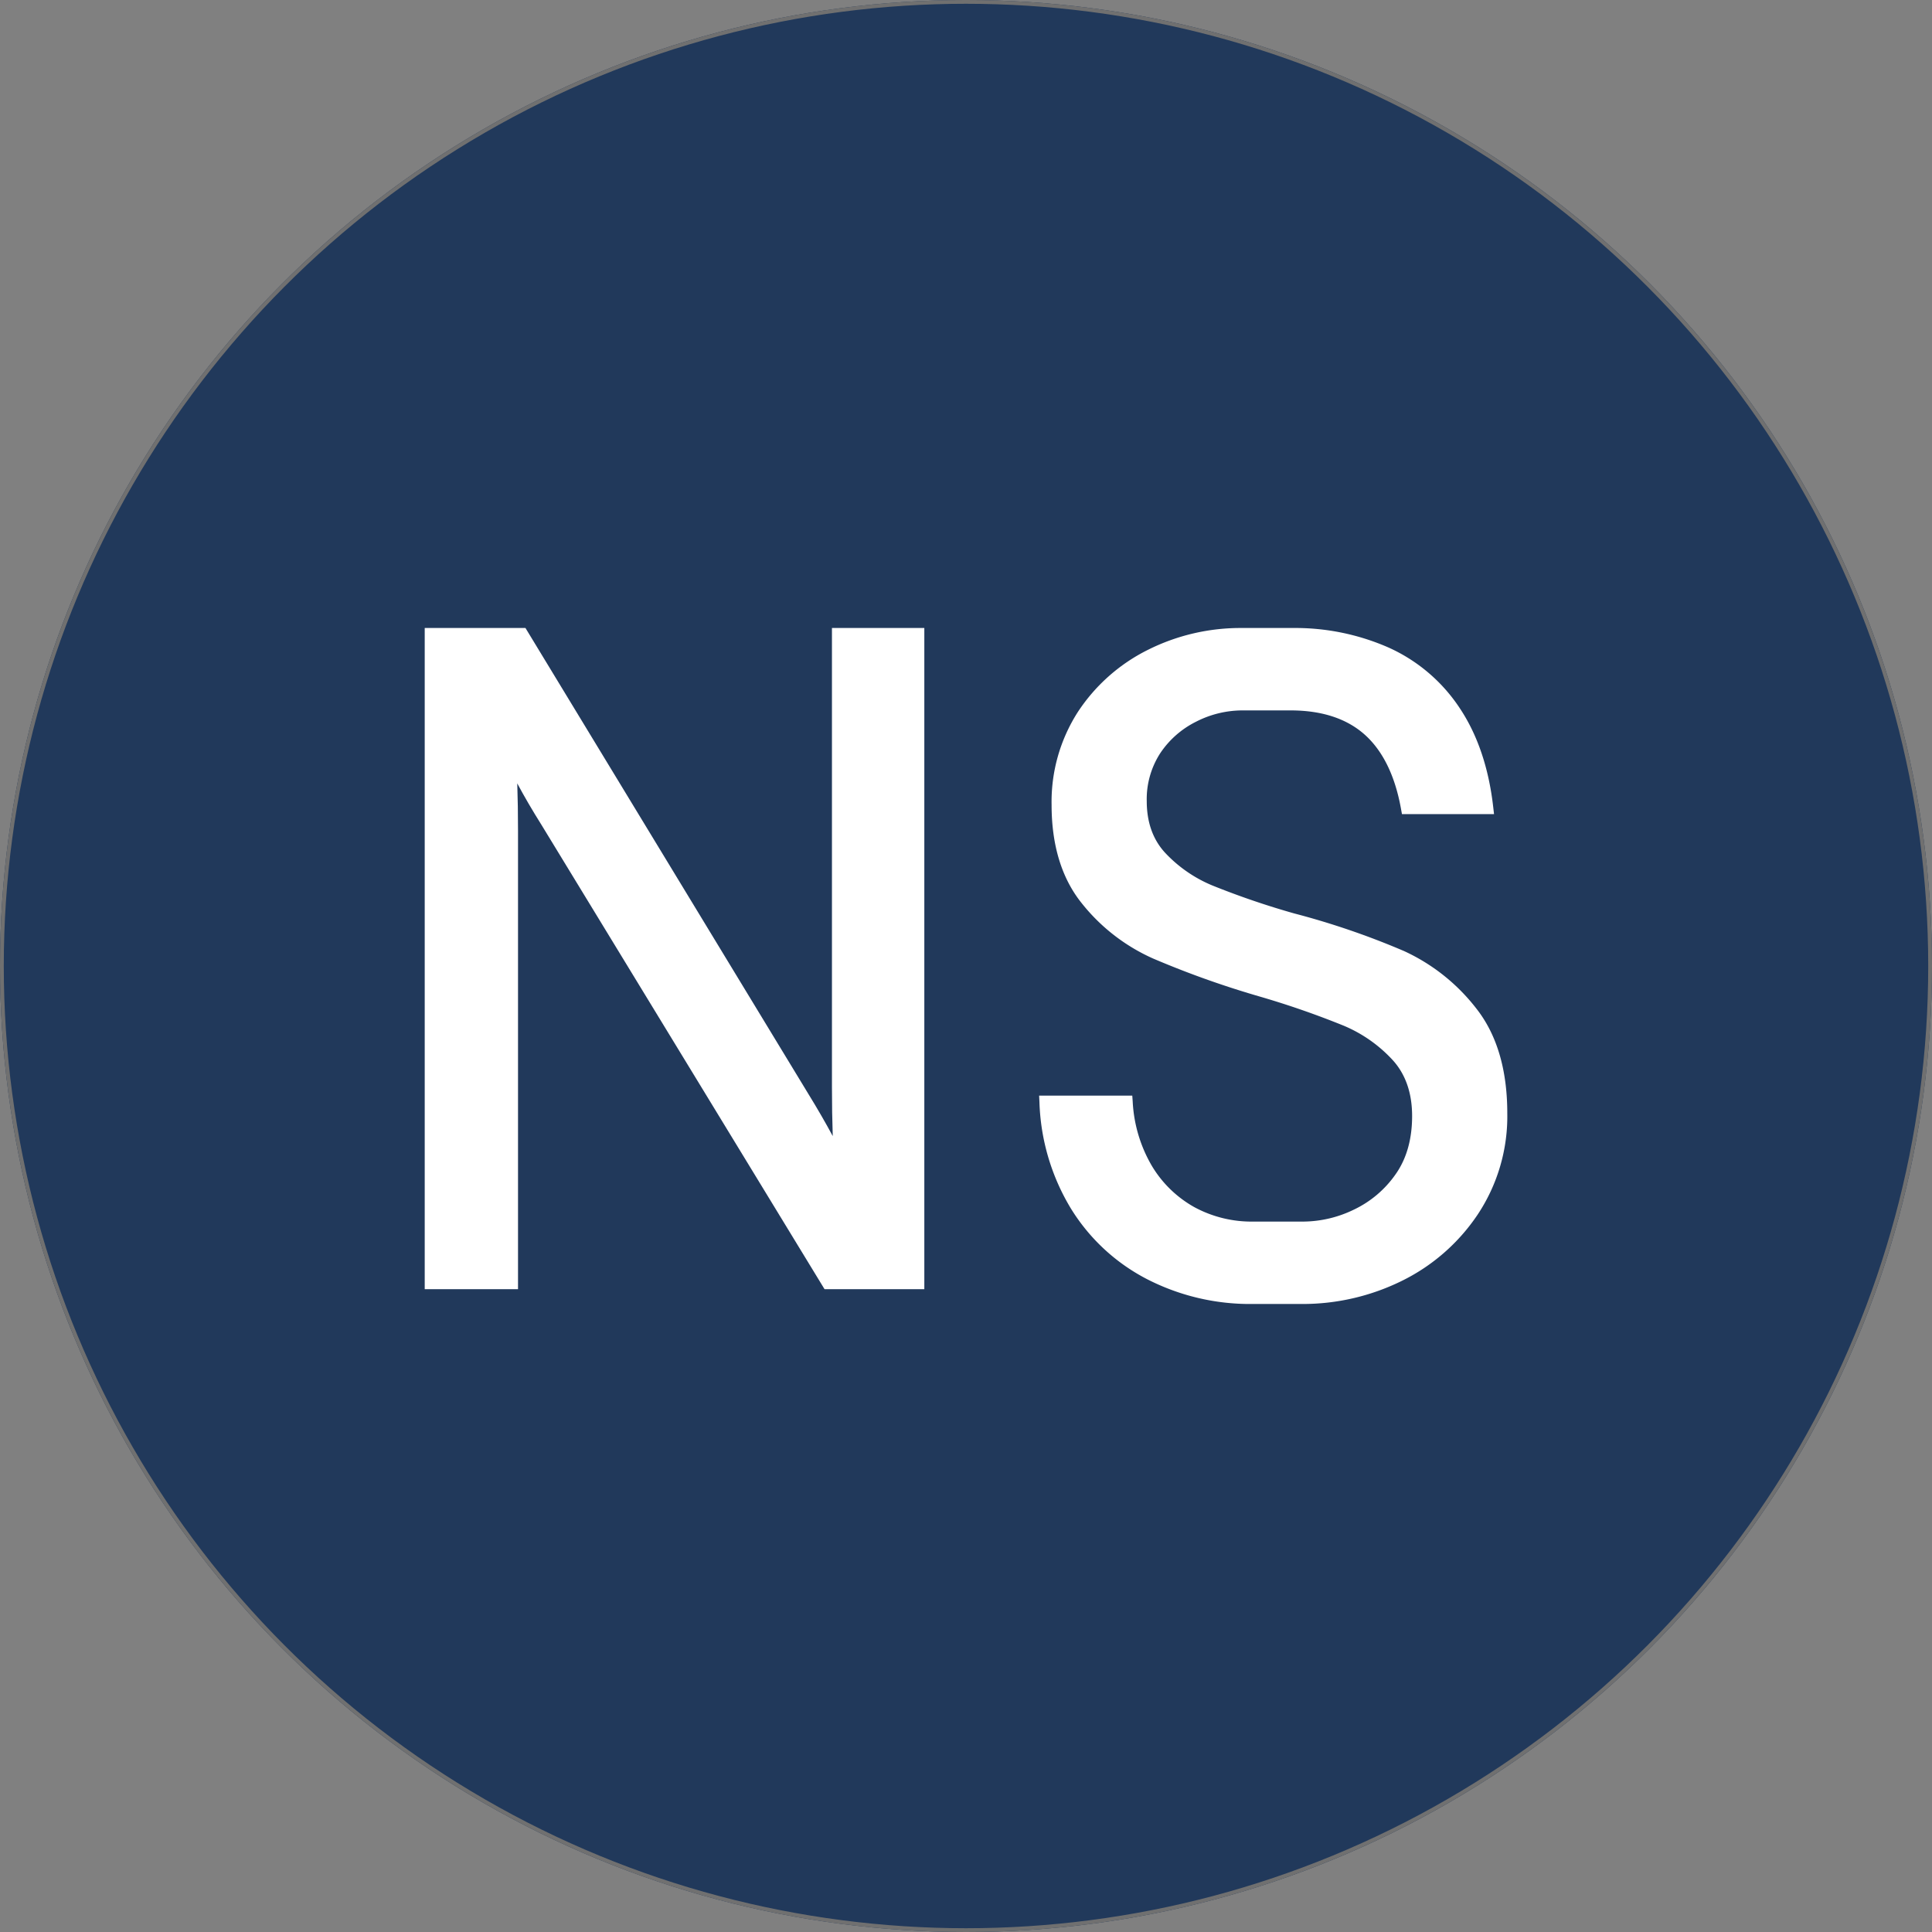 <?xml version="1.0" encoding="UTF-8"?>
<svg xmlns="http://www.w3.org/2000/svg" id="Group_1992" data-name="Group 1992" width="512" height="512" viewBox="0 0 512 512">
  <rect x="0" y="0" width="512" height="512" fill="#808080" stroke="none"/>
  <g id="Ellipse_1" data-name="Ellipse 1" fill="#21395b" stroke="#707070" stroke-width="1">
    <circle cx="256" cy="256" r="256" stroke="none"></circle>
    <circle cx="256" cy="256" r="255.5" fill="none"></circle>
  </g>
  <path id="Path_1364" data-name="Path 1364" d="M107.921,121.725c0,4.6.071,8.937.213,12.929-1.9-3.527-4.052-7.259-6.43-11.123L26.864.275,26.7,0H0V175.224H24.725V53.745c0-4.437-.067-8.65-.2-12.56,1.85,3.463,4.006,7.154,6.423,11l74.84,122.762.167.275H132.4V0H107.921Z" transform="translate(112.555 166.425)" fill="#fff"></path>
  <path id="Path_1368" data-name="Path 1368" d="M668.019,88.553a205.948,205.948,0,0,0-28.933-9.9,213.856,213.856,0,0,1-21.719-7.417,35.987,35.987,0,0,1-12.529-8.67c-3.229-3.491-4.866-8.093-4.866-13.675a22.427,22.427,0,0,1,3.548-12.668,24.534,24.534,0,0,1,9.492-8.376,26.95,26.95,0,0,1,12.221-3.008h12.872c8.26,0,14.87,2.165,19.644,6.433,4.8,4.3,8.032,10.912,9.6,19.638l.256,1.415h24.4l-.219-1.914c-1.18-10.367-4.189-19.21-8.943-26.286A44.378,44.378,0,0,0,664.06,8.181,61.466,61.466,0,0,0,638.6,3H625.234A54.793,54.793,0,0,0,600.2,8.829a47.476,47.476,0,0,0-18.483,16.42,44.066,44.066,0,0,0-6.963,24.623c0,10.665,2.666,19.408,7.924,25.983a50.2,50.2,0,0,0,18.962,14.731A246.258,246.258,0,0,0,629.686,100.6a231.483,231.483,0,0,1,22.47,7.787,37.163,37.163,0,0,1,13.018,9.145c3.4,3.747,5.122,8.725,5.122,14.8,0,6.146-1.475,11.344-4.385,15.448a28.179,28.179,0,0,1-11.087,9.376,31.087,31.087,0,0,1-13.252,3.149H628.2a31.807,31.807,0,0,1-15.626-3.832,30.372,30.372,0,0,1-11.248-10.93,37.393,37.393,0,0,1-5.075-17.015l-.114-1.6H571.451l.087,1.8a57.825,57.825,0,0,0,8.3,28.063,51.377,51.377,0,0,0,20.219,18.774,59.733,59.733,0,0,0,27.9,6.578h13.119a59.405,59.405,0,0,0,26.377-6.066,51.524,51.524,0,0,0,20.219-17.638,47.013,47.013,0,0,0,7.846-26.854c0-11.469-2.746-20.785-8.162-27.687a51.255,51.255,0,0,0-19.336-15.35" transform="translate(-296.072 163.427)" fill="#fff"></path>
</svg>
